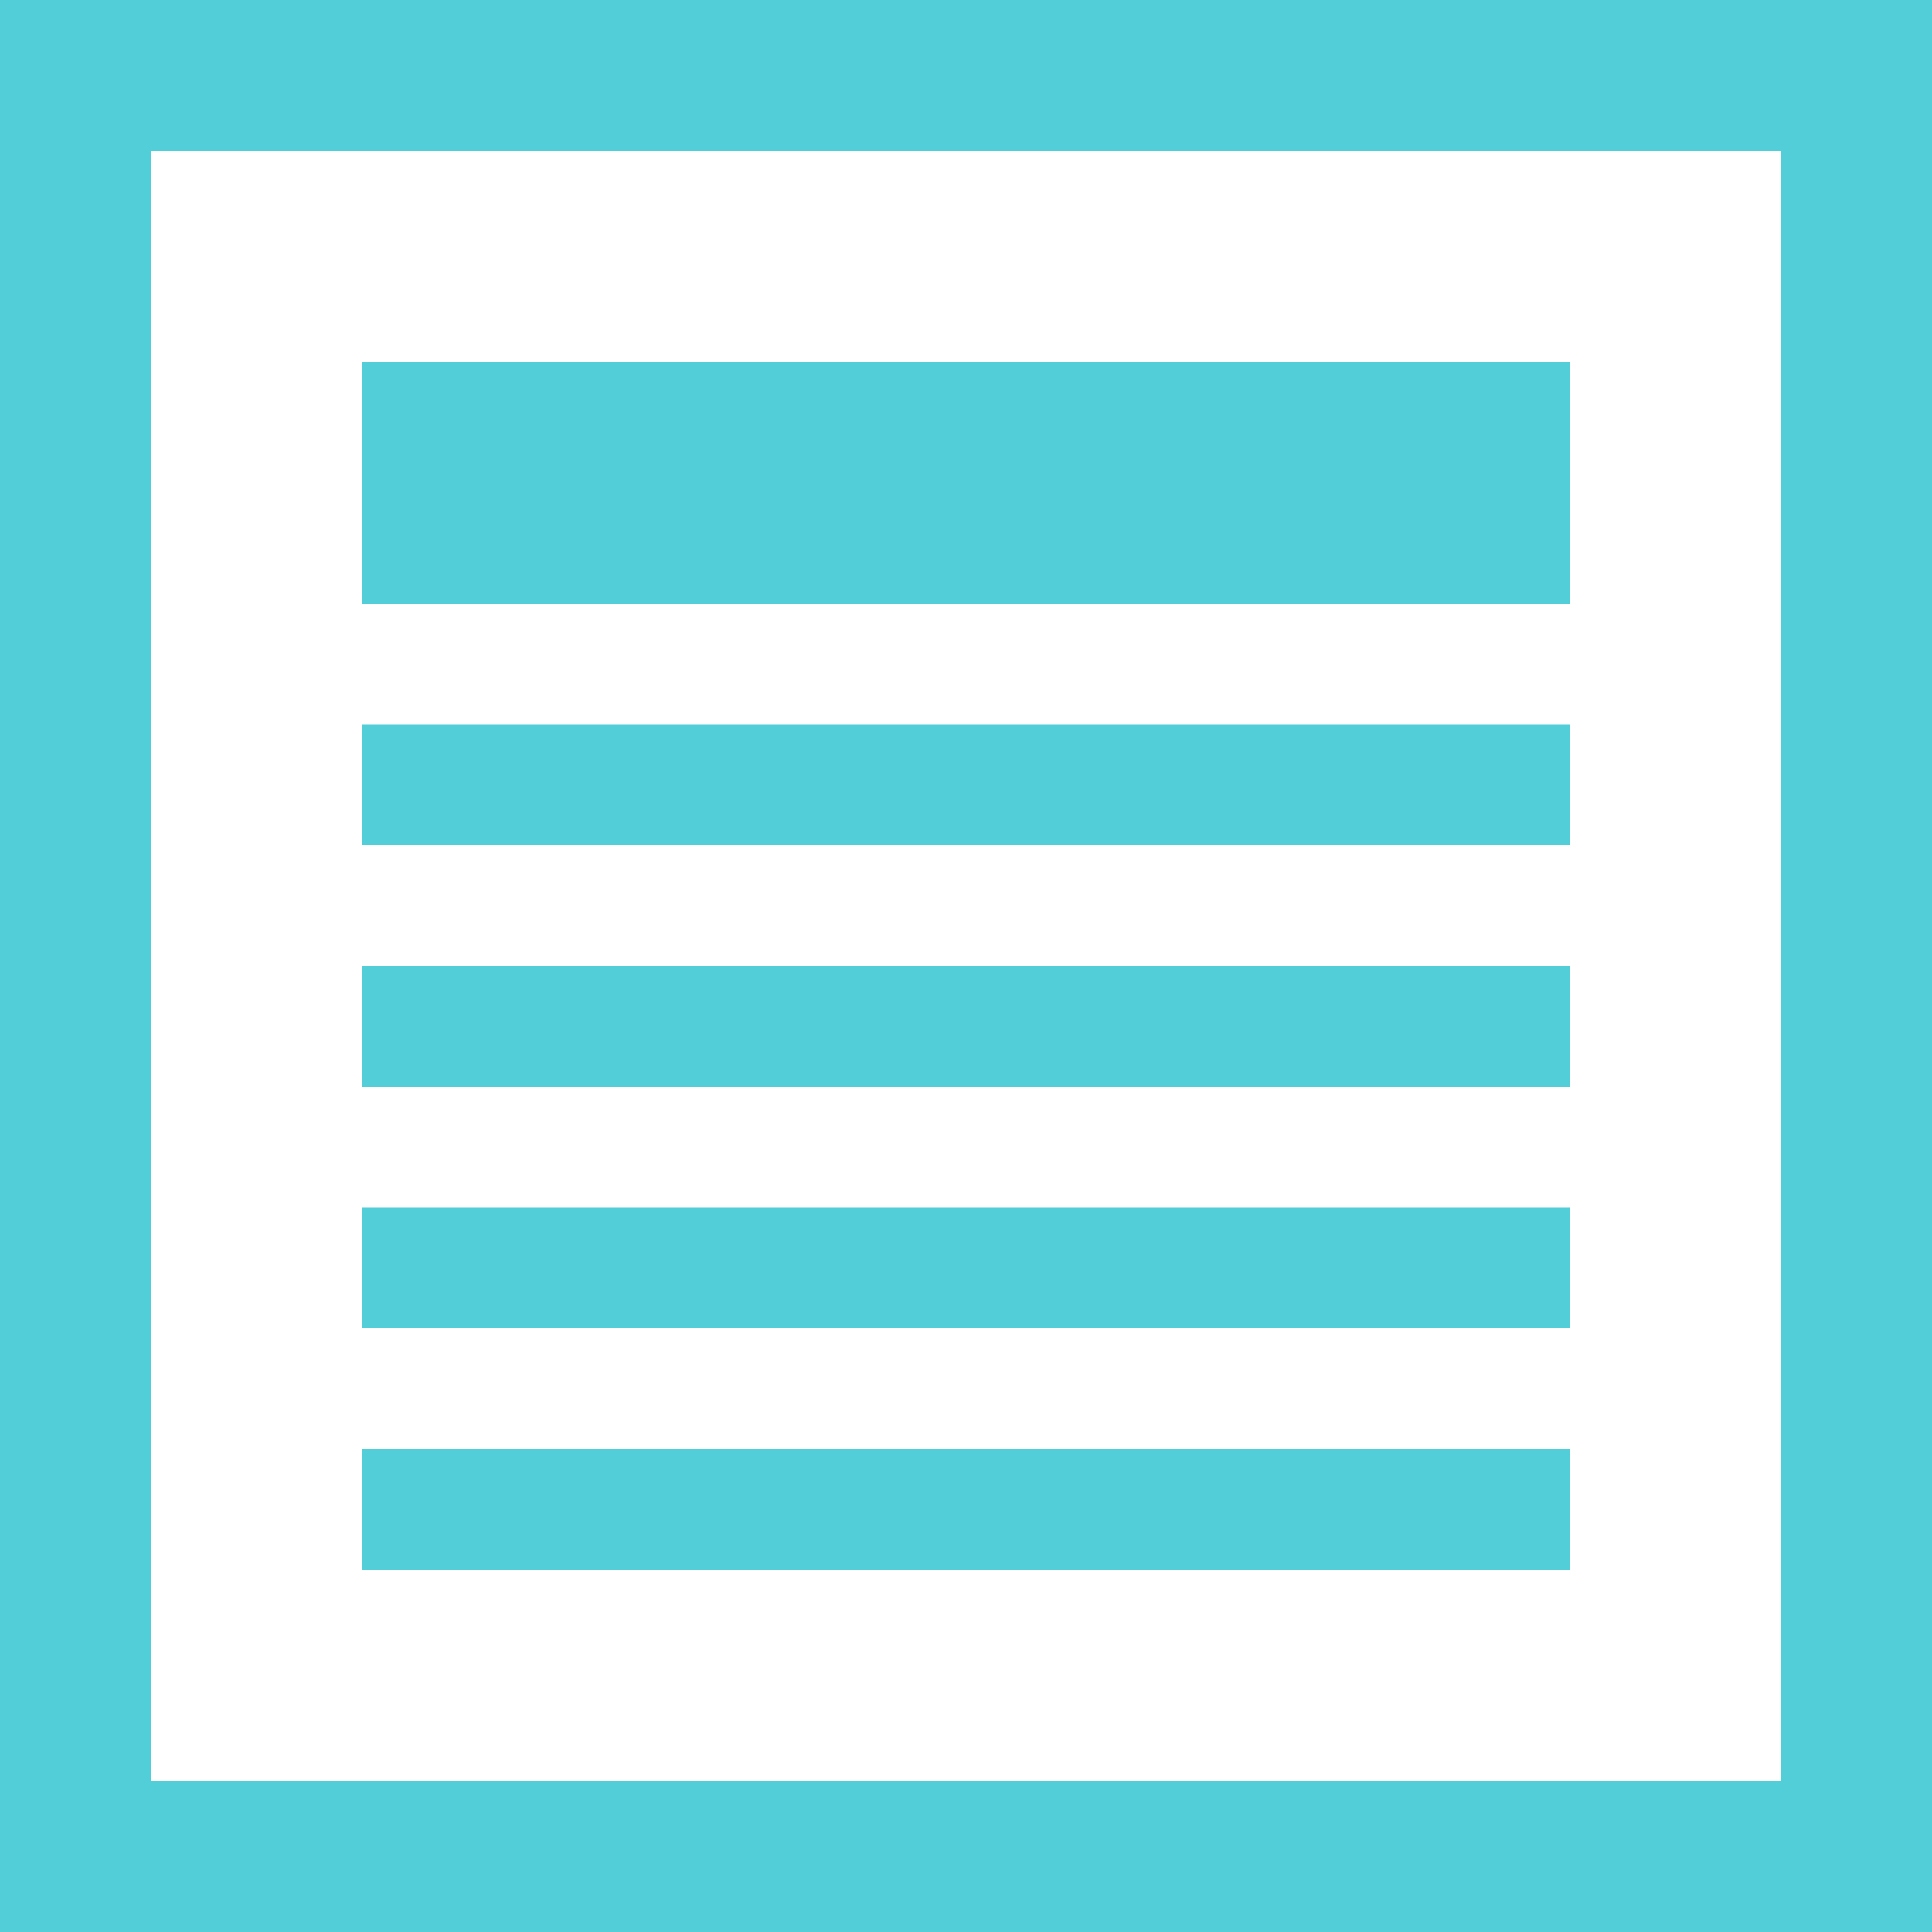 <svg width="128" height="128" viewBox="0 0 128 128" fill="none" xmlns="http://www.w3.org/2000/svg">
<path d="M123 5H5V123H123V5Z" stroke="#51CED7" stroke-width="10"/>
<path d="M104 64H24V72H104V64Z" fill="#51CED7"/>
<path d="M104 80H24V88H104V80Z" fill="#51CED7"/>
<path d="M104 24H24V40H104V24Z" fill="#51CED7"/>
<path d="M104 96H24V104H104V96Z" fill="#51CED7"/>
<path d="M104 48H24V56H104V48Z" fill="#51CED7"/>
</svg>
